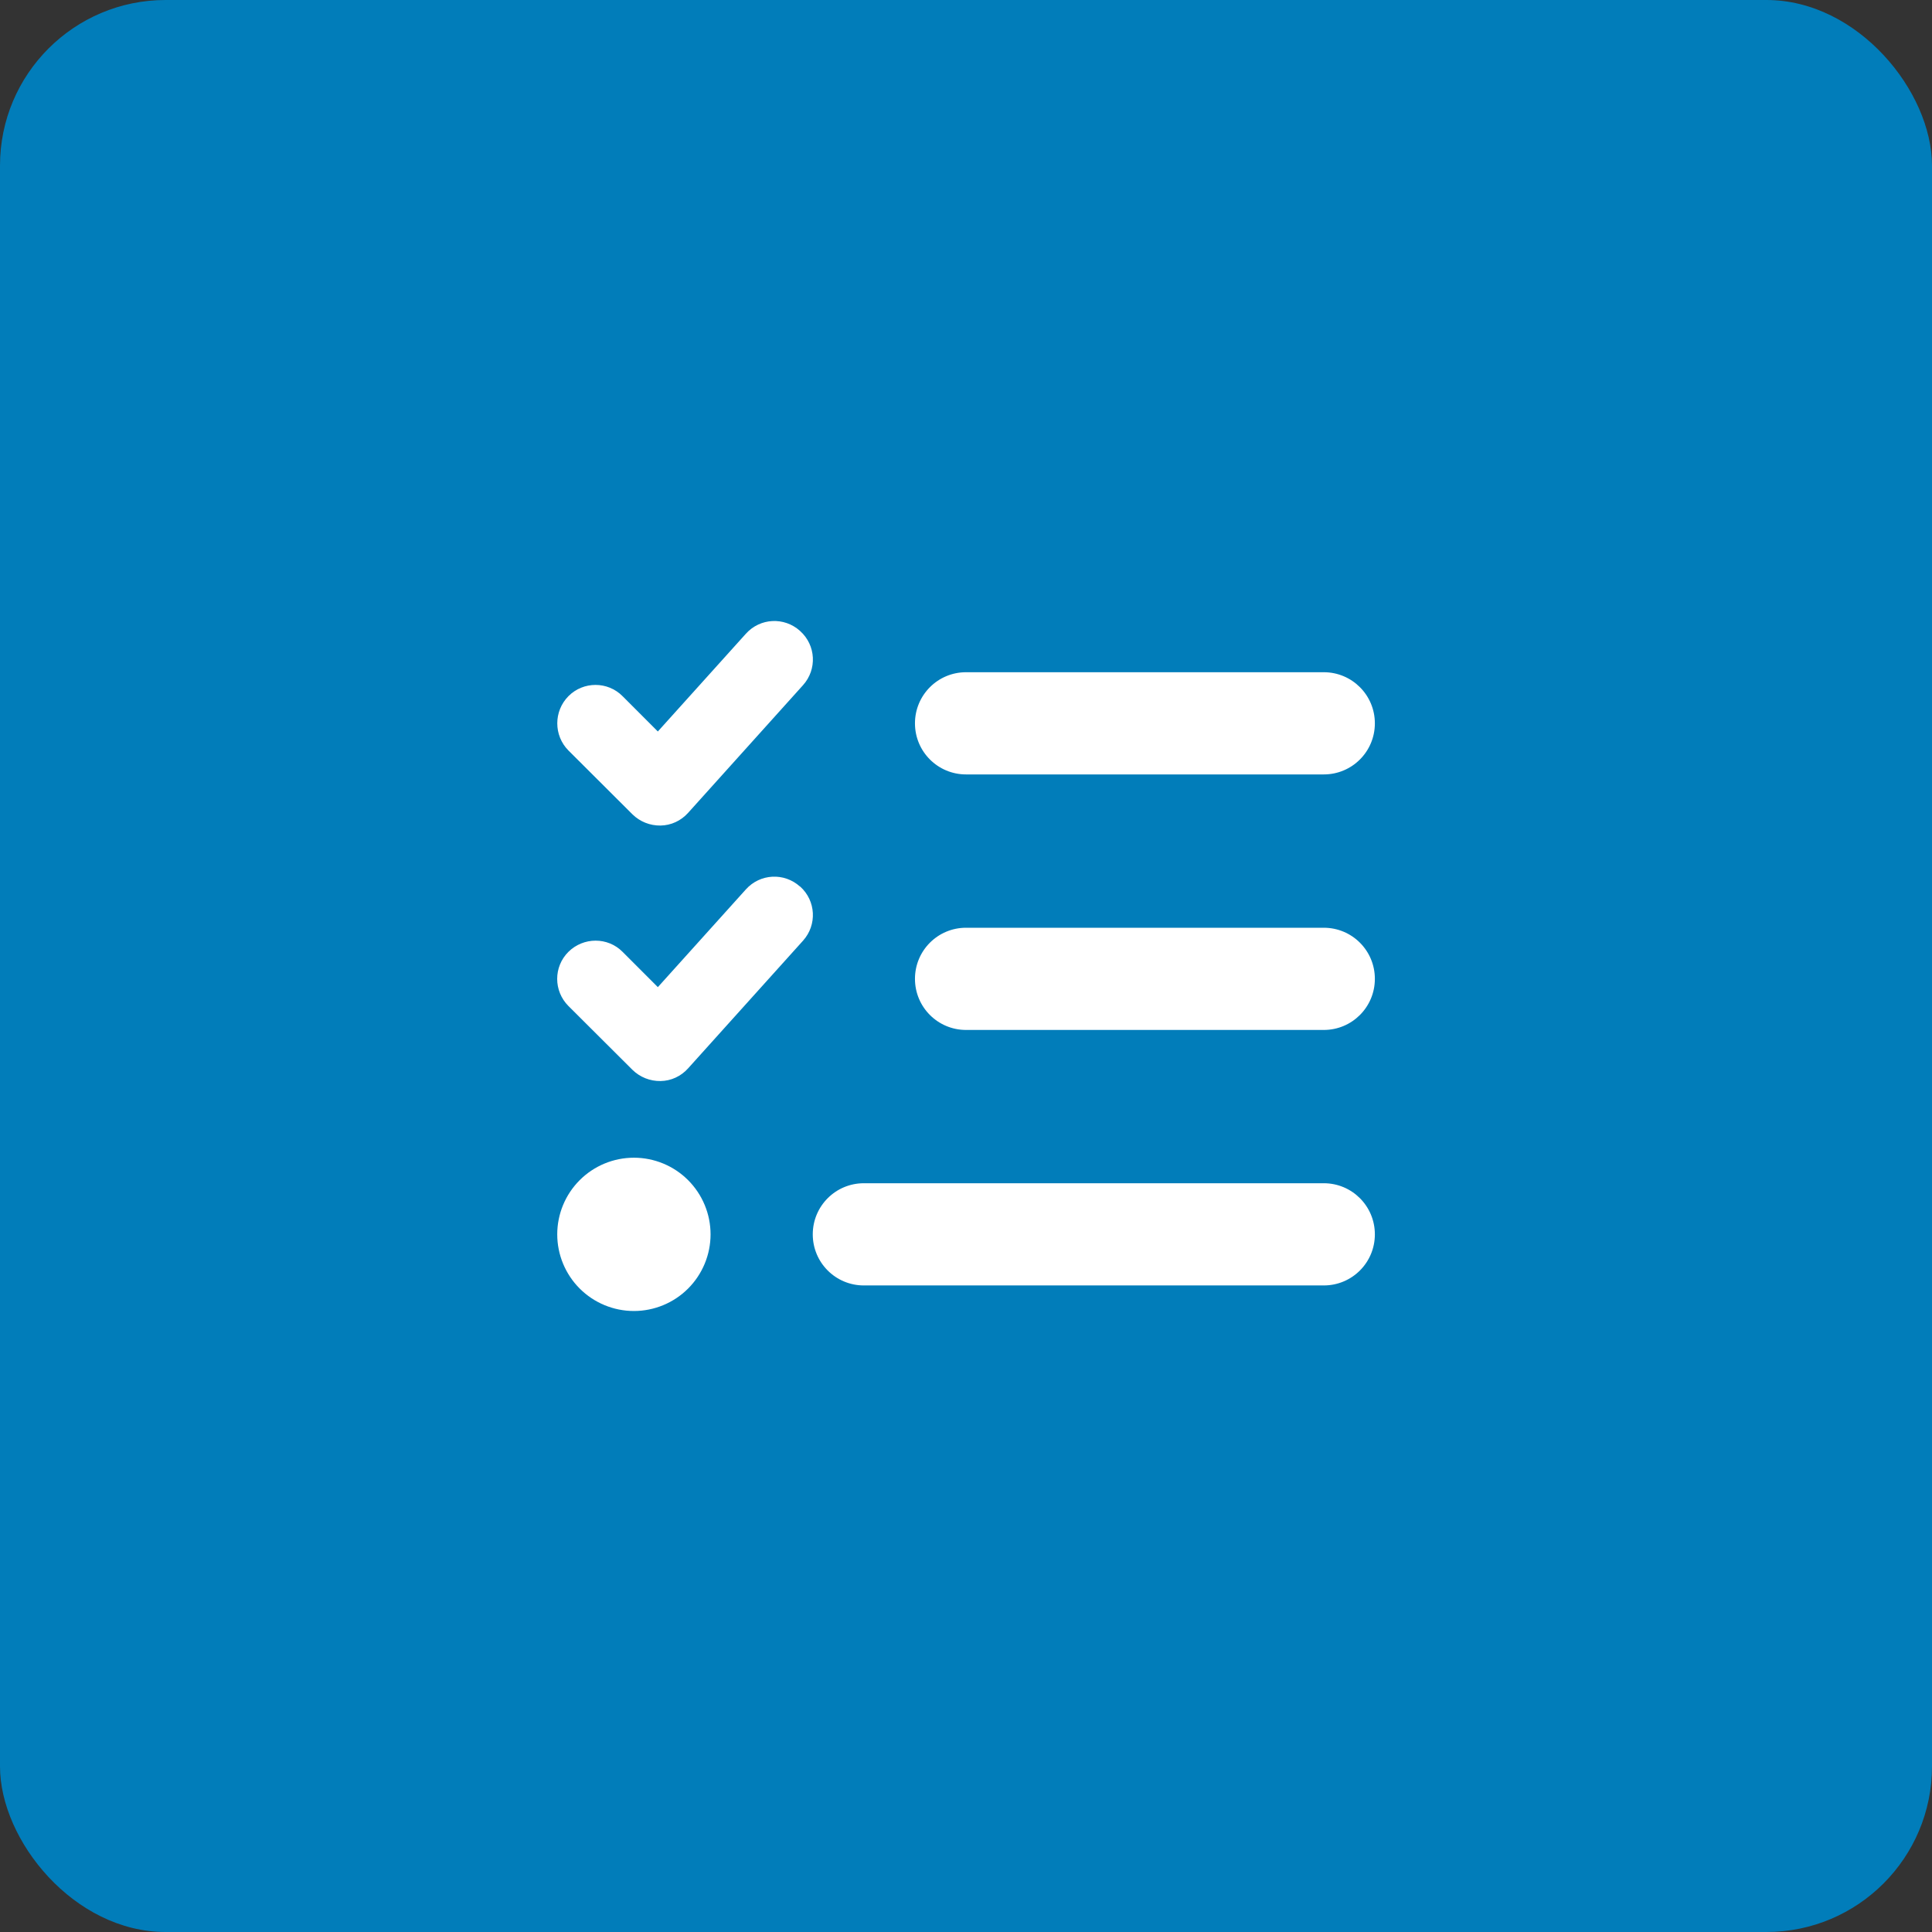 <svg width="70" height="70" viewBox="0 0 70 70" fill="none" xmlns="http://www.w3.org/2000/svg">
<rect x="0" y="0" width="70" height="70" fill="#333333" stroke="none"/>
<rect width="70" height="70" rx="6" fill="#017DBA"/>
<g clip-path="url(#clip0_232_1478)">
<path d="M28.991 22.864C29.564 23.378 29.61 24.252 29.095 24.825L24.929 29.454C24.674 29.737 24.316 29.905 23.934 29.911C23.552 29.917 23.188 29.772 22.916 29.506L20.595 27.191C20.057 26.648 20.057 25.768 20.595 25.224C21.134 24.68 22.019 24.68 22.557 25.224L23.835 26.503L27.024 22.962C27.538 22.389 28.412 22.343 28.985 22.858L28.991 22.864ZM28.991 32.121C29.564 32.636 29.61 33.51 29.095 34.083L24.929 38.711C24.674 38.995 24.316 39.163 23.934 39.168C23.552 39.174 23.188 39.029 22.916 38.763L20.595 36.449C20.052 35.905 20.052 35.026 20.595 34.487C21.139 33.949 22.019 33.944 22.557 34.487L23.835 35.766L27.024 32.225C27.538 31.652 28.412 31.606 28.985 32.121H28.991ZM33.151 26.208C33.151 25.184 33.978 24.356 35.002 24.356H47.963C48.987 24.356 49.814 25.184 49.814 26.208C49.814 27.232 48.987 28.059 47.963 28.059H35.002C33.978 28.059 33.151 27.232 33.151 26.208ZM33.151 35.465C33.151 34.441 33.978 33.614 35.002 33.614H47.963C48.987 33.614 49.814 34.441 49.814 35.465C49.814 36.489 48.987 37.317 47.963 37.317H35.002C33.978 37.317 33.151 36.489 33.151 35.465ZM29.448 44.723C29.448 43.699 30.275 42.871 31.299 42.871H47.963C48.987 42.871 49.814 43.699 49.814 44.723C49.814 45.747 48.987 46.574 47.963 46.574H31.299C30.275 46.574 29.448 45.747 29.448 44.723ZM22.968 41.946C23.704 41.946 24.411 42.238 24.931 42.759C25.452 43.28 25.745 43.986 25.745 44.723C25.745 45.459 25.452 46.166 24.931 46.687C24.411 47.207 23.704 47.5 22.968 47.5C22.231 47.5 21.525 47.207 21.004 46.687C20.483 46.166 20.19 45.459 20.19 44.723C20.19 43.986 20.483 43.28 21.004 42.759C21.525 42.238 22.231 41.946 22.968 41.946Z" fill="white"/>
</g>
<defs>
<clipPath id="clip0_232_1478">
<rect width="30" height="25" fill="white" transform="translate(20 22.5)"/>
</clipPath>
</defs>
</svg>
